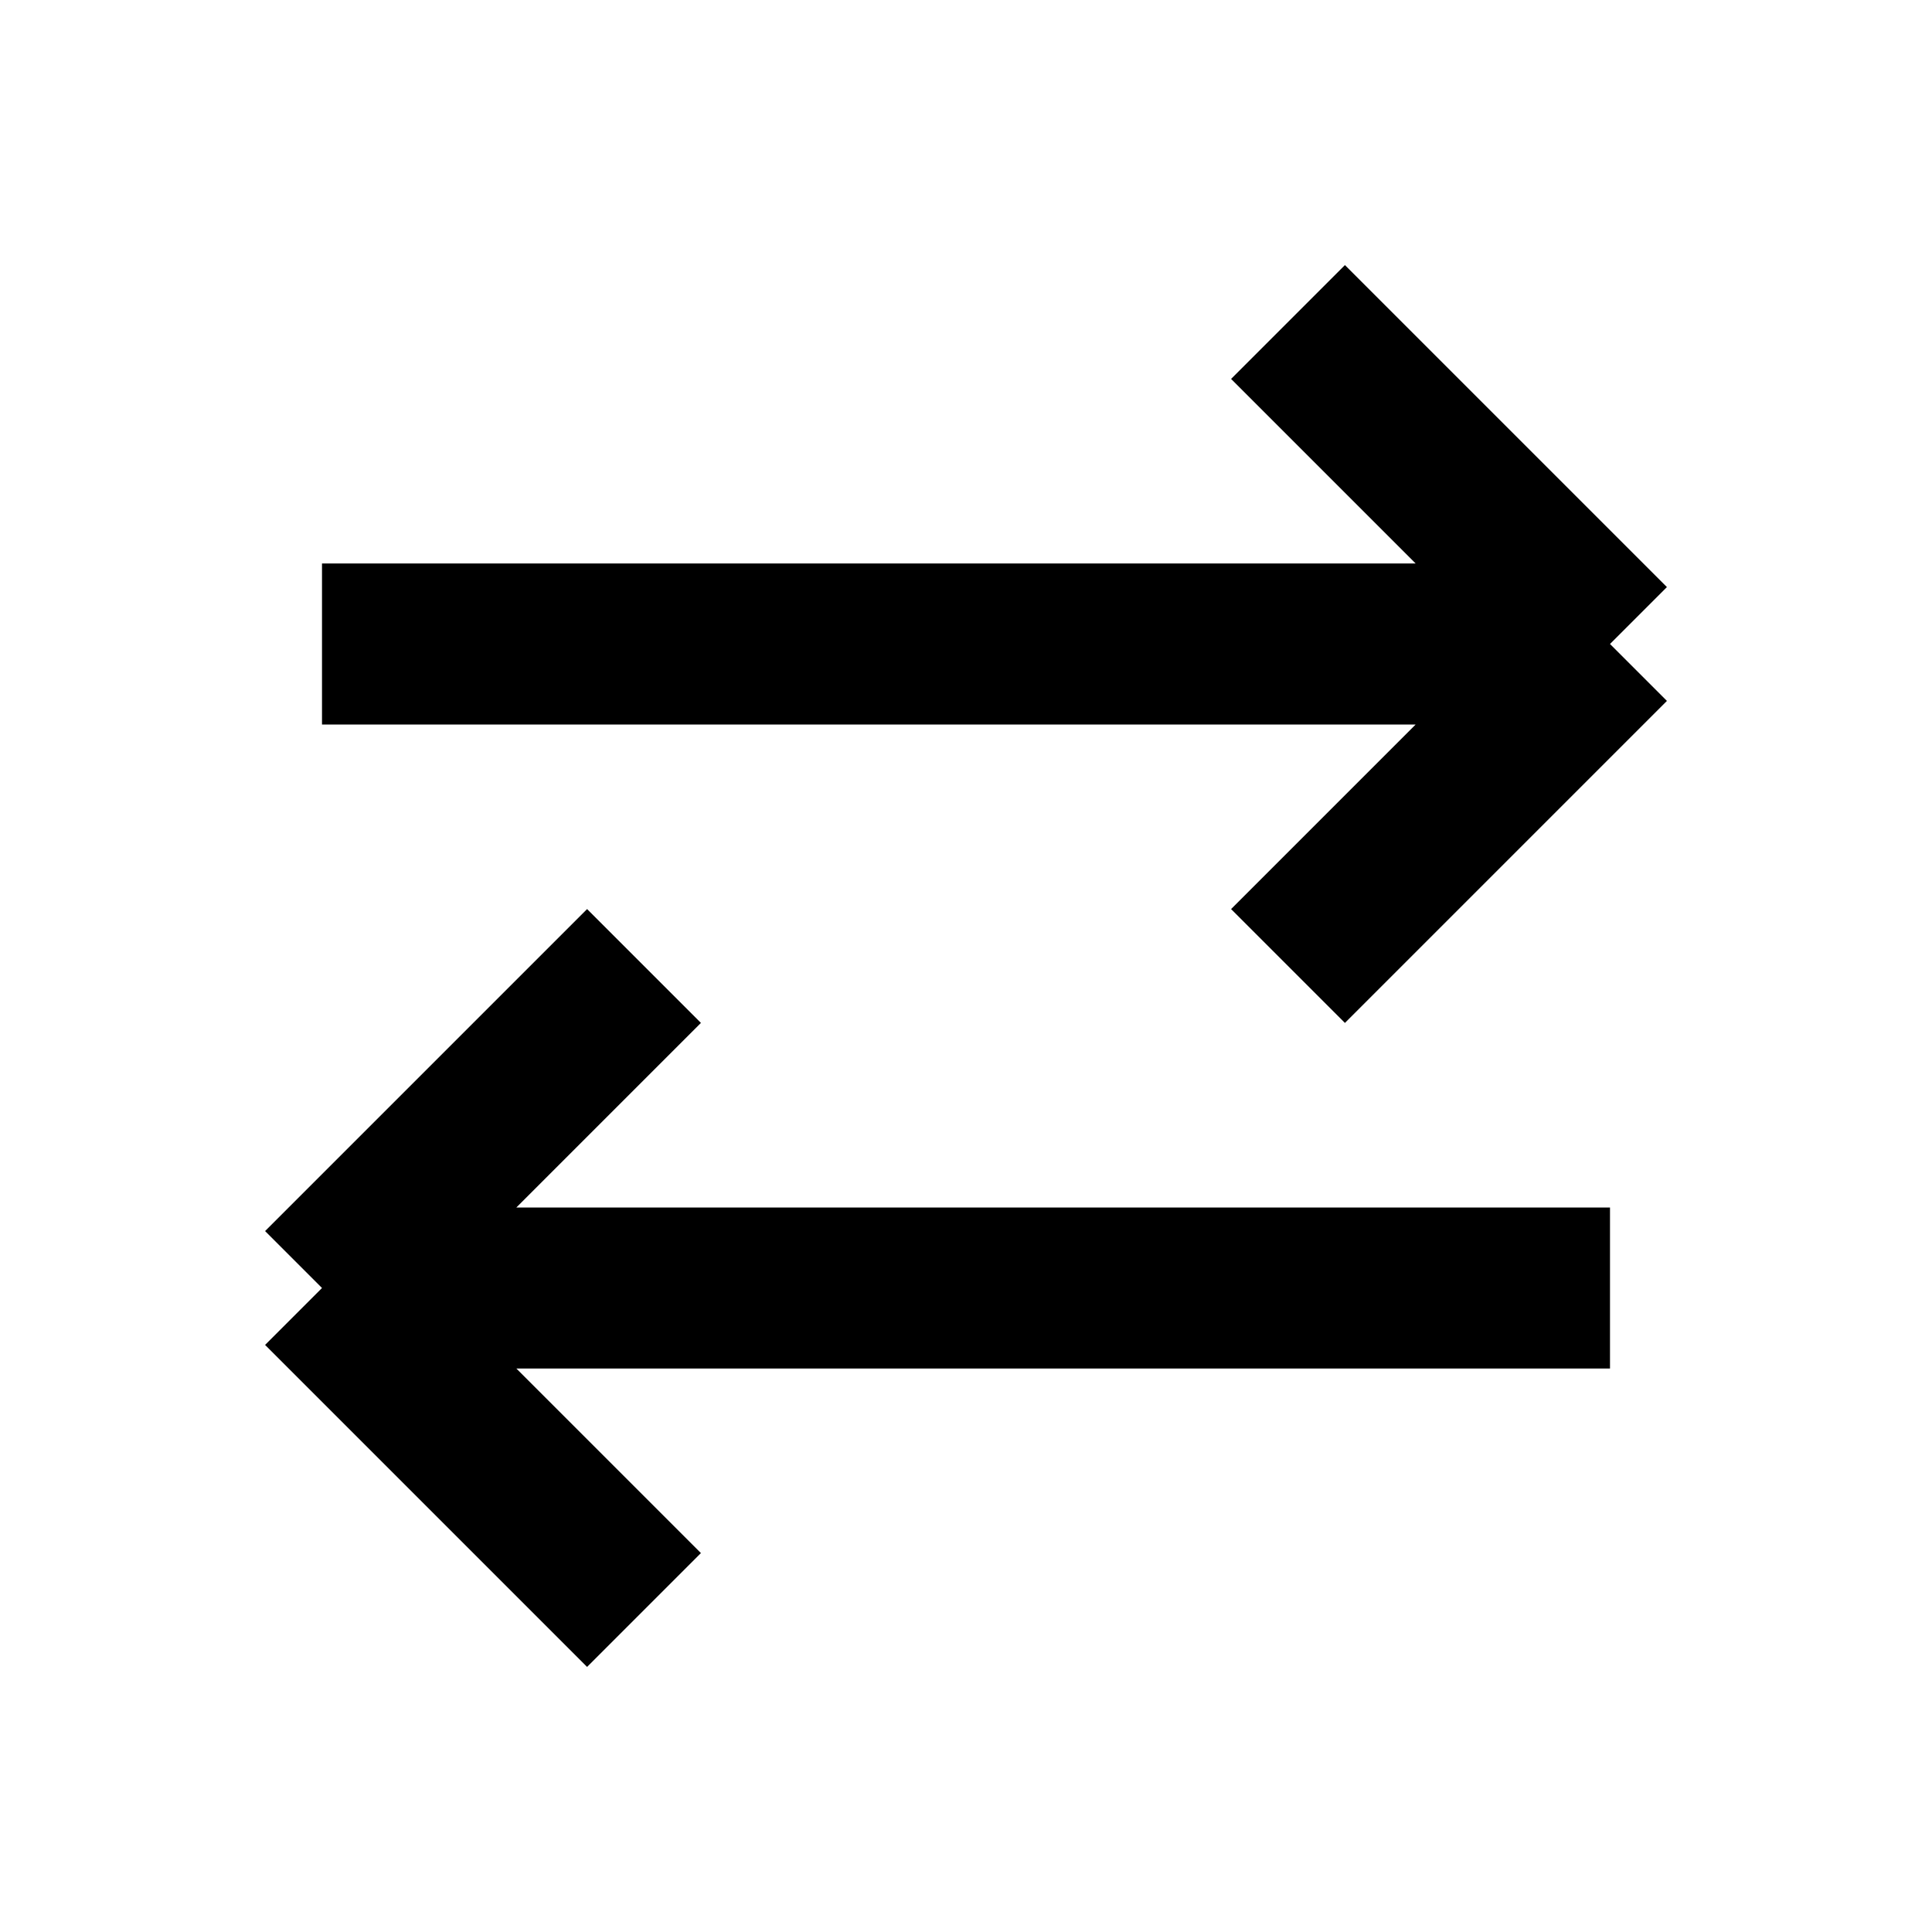 <svg xmlns="http://www.w3.org/2000/svg" width="20" height="20" viewBox="0 0 24 24" fill="none" stroke="currentColor" stroke-width="2">
    <path d="M4 8H20M20 8L16 4M20 8L16 12"/>
    <path d="M4 16H20M4 16L8 12M4 16L8 20"/>
</svg> 
